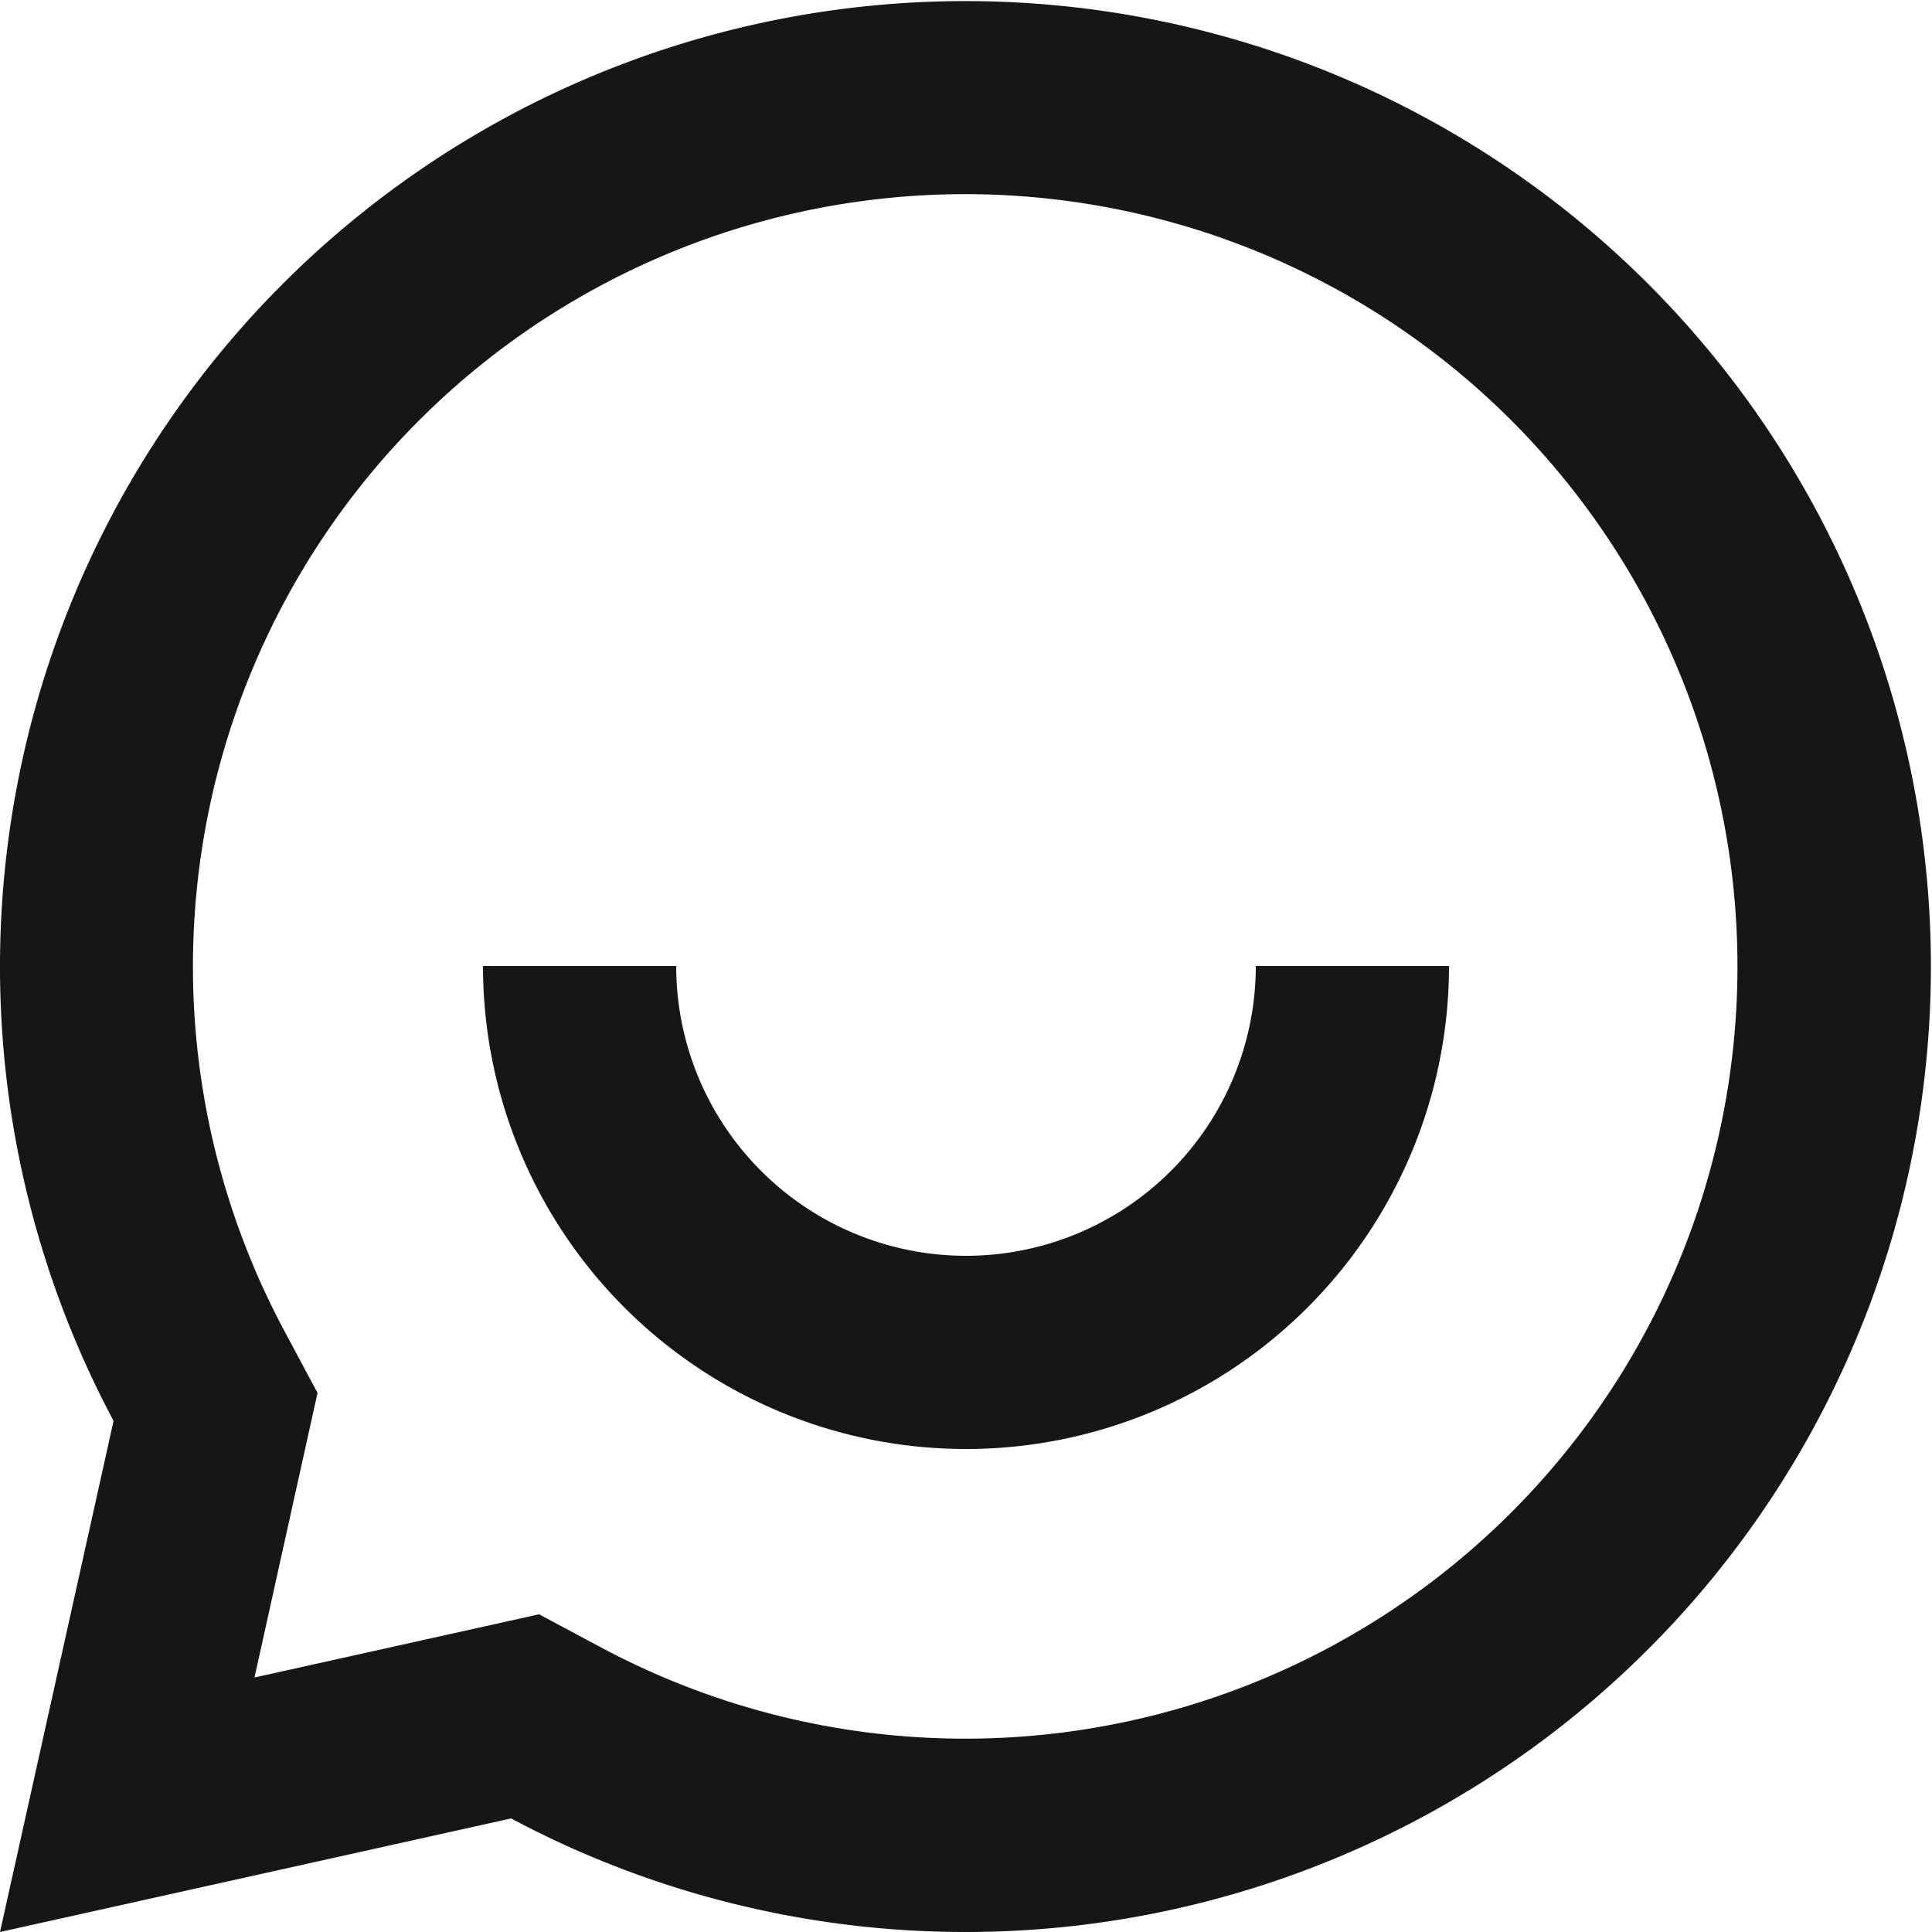 <svg xmlns="http://www.w3.org/2000/svg" width="32" height="32" viewBox="0 0 32 32">
  <path id="Path_4772" data-name="Path 4772" d="M10.466,32.119,2,34l1.881-8.466a15.991,15.991,0,1,1,6.585,6.585Zm.463-3.381,1.046.559A12.791,12.791,0,1,0,6.7,24.025l.559,1.046L6.215,29.785ZM10,18h3.2a4.8,4.8,0,0,0,9.6,0H26a8,8,0,0,1-16,0Z" transform="translate(-2 -2)" fill="#161615"/>
</svg>
